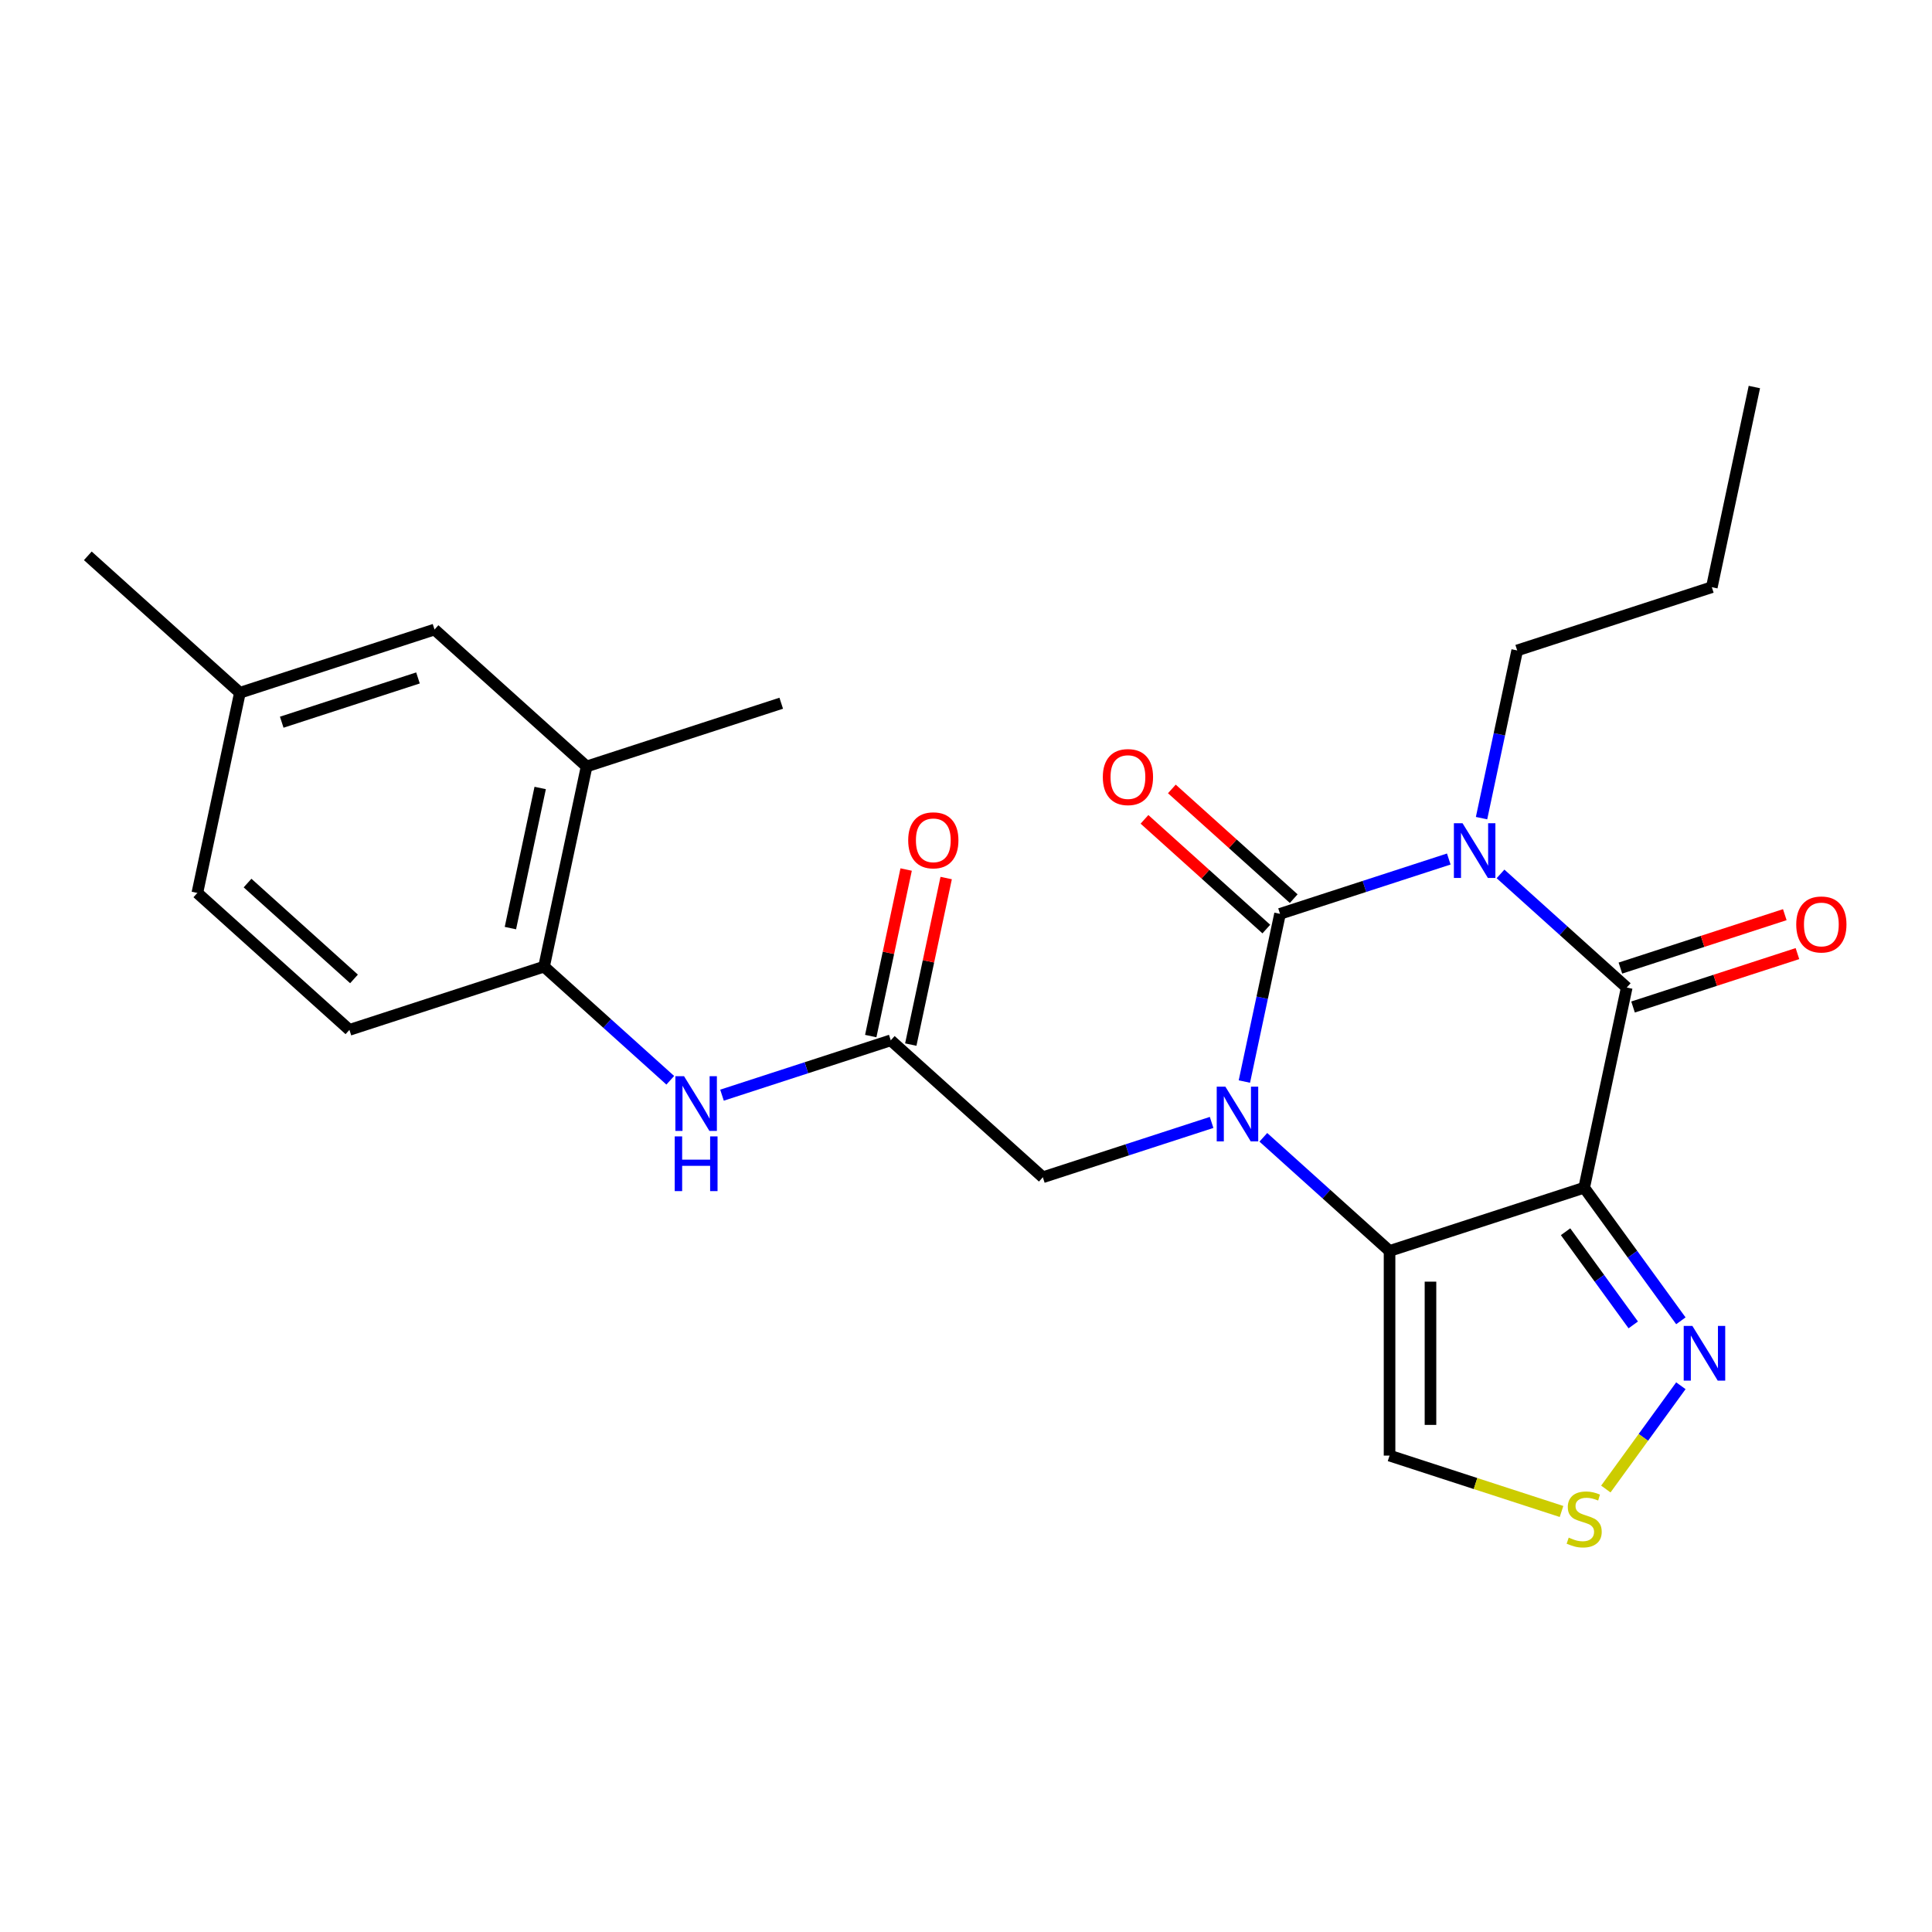 <?xml version='1.0' encoding='iso-8859-1'?>
<svg version='1.1' baseProfile='full'
              xmlns='http://www.w3.org/2000/svg'
                      xmlns:rdkit='http://www.rdkit.org/xml'
                      xmlns:xlink='http://www.w3.org/1999/xlink'
                  xml:space='preserve'
width='1000px' height='1000px' viewBox='0 0 1000 1000'>
<!-- END OF HEADER -->
<rect style='opacity:1.0;fill:#FFFFFF;stroke:none' width='1000' height='1000' x='0' y='0'> </rect>
<path class='bond-1' d='M 749.886,444.626 L 706.211,458.817' style='fill:none;fill-rule:evenodd;stroke:#0000FF;stroke-width:6px;stroke-linecap:butt;stroke-linejoin:miter;stroke-opacity:1' />
<path class='bond-1' d='M 706.211,458.817 L 662.536,473.008' style='fill:none;fill-rule:evenodd;stroke:#000000;stroke-width:6px;stroke-linecap:butt;stroke-linejoin:miter;stroke-opacity:1' />
<path class='bond-4' d='M 776.662,452.331 L 809.326,481.741' style='fill:none;fill-rule:evenodd;stroke:#0000FF;stroke-width:6px;stroke-linecap:butt;stroke-linejoin:miter;stroke-opacity:1' />
<path class='bond-4' d='M 809.326,481.741 L 841.99,511.152' style='fill:none;fill-rule:evenodd;stroke:#000000;stroke-width:6px;stroke-linecap:butt;stroke-linejoin:miter;stroke-opacity:1' />
<path class='bond-17' d='M 766.847,423.468 L 776.072,380.068' style='fill:none;fill-rule:evenodd;stroke:#0000FF;stroke-width:6px;stroke-linecap:butt;stroke-linejoin:miter;stroke-opacity:1' />
<path class='bond-17' d='M 776.072,380.068 L 785.297,336.668' style='fill:none;fill-rule:evenodd;stroke:#000000;stroke-width:6px;stroke-linecap:butt;stroke-linejoin:miter;stroke-opacity:1' />
<path class='bond-0' d='M 644.086,559.808 L 653.311,516.408' style='fill:none;fill-rule:evenodd;stroke:#0000FF;stroke-width:6px;stroke-linecap:butt;stroke-linejoin:miter;stroke-opacity:1' />
<path class='bond-0' d='M 653.311,516.408 L 662.536,473.008' style='fill:none;fill-rule:evenodd;stroke:#000000;stroke-width:6px;stroke-linecap:butt;stroke-linejoin:miter;stroke-opacity:1' />
<path class='bond-9' d='M 627.125,580.966 L 583.449,595.157' style='fill:none;fill-rule:evenodd;stroke:#0000FF;stroke-width:6px;stroke-linecap:butt;stroke-linejoin:miter;stroke-opacity:1' />
<path class='bond-9' d='M 583.449,595.157 L 539.774,609.348' style='fill:none;fill-rule:evenodd;stroke:#000000;stroke-width:6px;stroke-linecap:butt;stroke-linejoin:miter;stroke-opacity:1' />
<path class='bond-25' d='M 653.901,588.671 L 686.565,618.082' style='fill:none;fill-rule:evenodd;stroke:#0000FF;stroke-width:6px;stroke-linecap:butt;stroke-linejoin:miter;stroke-opacity:1' />
<path class='bond-25' d='M 686.565,618.082 L 719.229,647.493' style='fill:none;fill-rule:evenodd;stroke:#000000;stroke-width:6px;stroke-linecap:butt;stroke-linejoin:miter;stroke-opacity:1' />
<path class='bond-12' d='M 669.623,465.136 L 638.089,436.743' style='fill:none;fill-rule:evenodd;stroke:#000000;stroke-width:6px;stroke-linecap:butt;stroke-linejoin:miter;stroke-opacity:1' />
<path class='bond-12' d='M 638.089,436.743 L 606.555,408.35' style='fill:none;fill-rule:evenodd;stroke:#FF0000;stroke-width:6px;stroke-linecap:butt;stroke-linejoin:miter;stroke-opacity:1' />
<path class='bond-12' d='M 655.448,480.88 L 623.914,452.486' style='fill:none;fill-rule:evenodd;stroke:#000000;stroke-width:6px;stroke-linecap:butt;stroke-linejoin:miter;stroke-opacity:1' />
<path class='bond-12' d='M 623.914,452.486 L 592.38,424.093' style='fill:none;fill-rule:evenodd;stroke:#FF0000;stroke-width:6px;stroke-linecap:butt;stroke-linejoin:miter;stroke-opacity:1' />
<path class='bond-2' d='M 819.968,614.761 L 841.99,511.152' style='fill:none;fill-rule:evenodd;stroke:#000000;stroke-width:6px;stroke-linecap:butt;stroke-linejoin:miter;stroke-opacity:1' />
<path class='bond-3' d='M 819.968,614.761 L 719.229,647.493' style='fill:none;fill-rule:evenodd;stroke:#000000;stroke-width:6px;stroke-linecap:butt;stroke-linejoin:miter;stroke-opacity:1' />
<path class='bond-5' d='M 819.968,614.761 L 844.992,649.203' style='fill:none;fill-rule:evenodd;stroke:#000000;stroke-width:6px;stroke-linecap:butt;stroke-linejoin:miter;stroke-opacity:1' />
<path class='bond-5' d='M 844.992,649.203 L 870.016,683.646' style='fill:none;fill-rule:evenodd;stroke:#0000FF;stroke-width:6px;stroke-linecap:butt;stroke-linejoin:miter;stroke-opacity:1' />
<path class='bond-5' d='M 810.336,637.545 L 827.853,661.655' style='fill:none;fill-rule:evenodd;stroke:#000000;stroke-width:6px;stroke-linecap:butt;stroke-linejoin:miter;stroke-opacity:1' />
<path class='bond-5' d='M 827.853,661.655 L 845.37,685.765' style='fill:none;fill-rule:evenodd;stroke:#0000FF;stroke-width:6px;stroke-linecap:butt;stroke-linejoin:miter;stroke-opacity:1' />
<path class='bond-6' d='M 719.229,647.493 L 719.229,753.416' style='fill:none;fill-rule:evenodd;stroke:#000000;stroke-width:6px;stroke-linecap:butt;stroke-linejoin:miter;stroke-opacity:1' />
<path class='bond-6' d='M 740.414,663.381 L 740.414,737.527' style='fill:none;fill-rule:evenodd;stroke:#000000;stroke-width:6px;stroke-linecap:butt;stroke-linejoin:miter;stroke-opacity:1' />
<path class='bond-14' d='M 845.264,521.226 L 887.809,507.402' style='fill:none;fill-rule:evenodd;stroke:#000000;stroke-width:6px;stroke-linecap:butt;stroke-linejoin:miter;stroke-opacity:1' />
<path class='bond-14' d='M 887.809,507.402 L 930.354,493.579' style='fill:none;fill-rule:evenodd;stroke:#FF0000;stroke-width:6px;stroke-linecap:butt;stroke-linejoin:miter;stroke-opacity:1' />
<path class='bond-14' d='M 838.717,501.078 L 881.263,487.255' style='fill:none;fill-rule:evenodd;stroke:#000000;stroke-width:6px;stroke-linecap:butt;stroke-linejoin:miter;stroke-opacity:1' />
<path class='bond-14' d='M 881.263,487.255 L 923.808,473.431' style='fill:none;fill-rule:evenodd;stroke:#FF0000;stroke-width:6px;stroke-linecap:butt;stroke-linejoin:miter;stroke-opacity:1' />
<path class='bond-7' d='M 870.016,717.262 L 850.596,743.991' style='fill:none;fill-rule:evenodd;stroke:#0000FF;stroke-width:6px;stroke-linecap:butt;stroke-linejoin:miter;stroke-opacity:1' />
<path class='bond-7' d='M 850.596,743.991 L 831.176,770.72' style='fill:none;fill-rule:evenodd;stroke:#CCCC00;stroke-width:6px;stroke-linecap:butt;stroke-linejoin:miter;stroke-opacity:1' />
<path class='bond-26' d='M 719.229,753.416 L 763.734,767.876' style='fill:none;fill-rule:evenodd;stroke:#000000;stroke-width:6px;stroke-linecap:butt;stroke-linejoin:miter;stroke-opacity:1' />
<path class='bond-26' d='M 763.734,767.876 L 808.24,782.337' style='fill:none;fill-rule:evenodd;stroke:#CCCC00;stroke-width:6px;stroke-linecap:butt;stroke-linejoin:miter;stroke-opacity:1' />
<path class='bond-8' d='M 461.058,538.472 L 539.774,609.348' style='fill:none;fill-rule:evenodd;stroke:#000000;stroke-width:6px;stroke-linecap:butt;stroke-linejoin:miter;stroke-opacity:1' />
<path class='bond-10' d='M 461.058,538.472 L 417.383,552.663' style='fill:none;fill-rule:evenodd;stroke:#000000;stroke-width:6px;stroke-linecap:butt;stroke-linejoin:miter;stroke-opacity:1' />
<path class='bond-10' d='M 417.383,552.663 L 373.707,566.854' style='fill:none;fill-rule:evenodd;stroke:#0000FF;stroke-width:6px;stroke-linecap:butt;stroke-linejoin:miter;stroke-opacity:1' />
<path class='bond-16' d='M 471.419,540.674 L 480.58,497.574' style='fill:none;fill-rule:evenodd;stroke:#000000;stroke-width:6px;stroke-linecap:butt;stroke-linejoin:miter;stroke-opacity:1' />
<path class='bond-16' d='M 480.58,497.574 L 489.741,454.474' style='fill:none;fill-rule:evenodd;stroke:#FF0000;stroke-width:6px;stroke-linecap:butt;stroke-linejoin:miter;stroke-opacity:1' />
<path class='bond-16' d='M 450.697,536.27 L 459.858,493.17' style='fill:none;fill-rule:evenodd;stroke:#000000;stroke-width:6px;stroke-linecap:butt;stroke-linejoin:miter;stroke-opacity:1' />
<path class='bond-16' d='M 459.858,493.17 L 469.02,450.069' style='fill:none;fill-rule:evenodd;stroke:#FF0000;stroke-width:6px;stroke-linecap:butt;stroke-linejoin:miter;stroke-opacity:1' />
<path class='bond-11' d='M 346.931,559.149 L 314.267,529.739' style='fill:none;fill-rule:evenodd;stroke:#0000FF;stroke-width:6px;stroke-linecap:butt;stroke-linejoin:miter;stroke-opacity:1' />
<path class='bond-11' d='M 314.267,529.739 L 281.603,500.328' style='fill:none;fill-rule:evenodd;stroke:#000000;stroke-width:6px;stroke-linecap:butt;stroke-linejoin:miter;stroke-opacity:1' />
<path class='bond-13' d='M 281.603,500.328 L 303.626,396.719' style='fill:none;fill-rule:evenodd;stroke:#000000;stroke-width:6px;stroke-linecap:butt;stroke-linejoin:miter;stroke-opacity:1' />
<path class='bond-13' d='M 264.185,480.382 L 279.601,407.856' style='fill:none;fill-rule:evenodd;stroke:#000000;stroke-width:6px;stroke-linecap:butt;stroke-linejoin:miter;stroke-opacity:1' />
<path class='bond-18' d='M 281.603,500.328 L 180.864,533.06' style='fill:none;fill-rule:evenodd;stroke:#000000;stroke-width:6px;stroke-linecap:butt;stroke-linejoin:miter;stroke-opacity:1' />
<path class='bond-15' d='M 303.626,396.719 L 224.909,325.843' style='fill:none;fill-rule:evenodd;stroke:#000000;stroke-width:6px;stroke-linecap:butt;stroke-linejoin:miter;stroke-opacity:1' />
<path class='bond-21' d='M 303.626,396.719 L 404.364,363.987' style='fill:none;fill-rule:evenodd;stroke:#000000;stroke-width:6px;stroke-linecap:butt;stroke-linejoin:miter;stroke-opacity:1' />
<path class='bond-27' d='M 224.909,325.843 L 124.171,358.575' style='fill:none;fill-rule:evenodd;stroke:#000000;stroke-width:6px;stroke-linecap:butt;stroke-linejoin:miter;stroke-opacity:1' />
<path class='bond-27' d='M 216.345,350.901 L 145.828,373.813' style='fill:none;fill-rule:evenodd;stroke:#000000;stroke-width:6px;stroke-linecap:butt;stroke-linejoin:miter;stroke-opacity:1' />
<path class='bond-23' d='M 785.297,336.668 L 886.036,303.936' style='fill:none;fill-rule:evenodd;stroke:#000000;stroke-width:6px;stroke-linecap:butt;stroke-linejoin:miter;stroke-opacity:1' />
<path class='bond-20' d='M 180.864,533.06 L 102.148,462.183' style='fill:none;fill-rule:evenodd;stroke:#000000;stroke-width:6px;stroke-linecap:butt;stroke-linejoin:miter;stroke-opacity:1' />
<path class='bond-20' d='M 183.232,506.685 L 128.131,457.072' style='fill:none;fill-rule:evenodd;stroke:#000000;stroke-width:6px;stroke-linecap:butt;stroke-linejoin:miter;stroke-opacity:1' />
<path class='bond-19' d='M 124.171,358.575 L 102.148,462.183' style='fill:none;fill-rule:evenodd;stroke:#000000;stroke-width:6px;stroke-linecap:butt;stroke-linejoin:miter;stroke-opacity:1' />
<path class='bond-22' d='M 124.171,358.575 L 45.455,287.699' style='fill:none;fill-rule:evenodd;stroke:#000000;stroke-width:6px;stroke-linecap:butt;stroke-linejoin:miter;stroke-opacity:1' />
<path class='bond-24' d='M 886.036,303.936 L 908.058,200.327' style='fill:none;fill-rule:evenodd;stroke:#000000;stroke-width:6px;stroke-linecap:butt;stroke-linejoin:miter;stroke-opacity:1' />
<path  class='atom-0' d='M 757.014 426.116
L 766.294 441.116
Q 767.214 442.596, 768.694 445.276
Q 770.174 447.956, 770.254 448.116
L 770.254 426.116
L 774.014 426.116
L 774.014 454.436
L 770.134 454.436
L 760.174 438.036
Q 759.014 436.116, 757.774 433.916
Q 756.574 431.716, 756.214 431.036
L 756.214 454.436
L 752.534 454.436
L 752.534 426.116
L 757.014 426.116
' fill='#0000FF'/>
<path  class='atom-1' d='M 634.253 562.456
L 643.533 577.456
Q 644.453 578.936, 645.933 581.616
Q 647.413 584.296, 647.493 584.456
L 647.493 562.456
L 651.253 562.456
L 651.253 590.776
L 647.373 590.776
L 637.413 574.376
Q 636.253 572.456, 635.013 570.256
Q 633.813 568.056, 633.453 567.376
L 633.453 590.776
L 629.773 590.776
L 629.773 562.456
L 634.253 562.456
' fill='#0000FF'/>
<path  class='atom-6' d='M 875.968 686.294
L 885.248 701.294
Q 886.168 702.774, 887.648 705.454
Q 889.128 708.134, 889.208 708.294
L 889.208 686.294
L 892.968 686.294
L 892.968 714.614
L 889.088 714.614
L 879.128 698.214
Q 877.968 696.294, 876.728 694.094
Q 875.528 691.894, 875.168 691.214
L 875.168 714.614
L 871.488 714.614
L 871.488 686.294
L 875.968 686.294
' fill='#0000FF'/>
<path  class='atom-8' d='M 811.968 795.868
Q 812.288 795.988, 813.608 796.548
Q 814.928 797.108, 816.368 797.468
Q 817.848 797.788, 819.288 797.788
Q 821.968 797.788, 823.528 796.508
Q 825.088 795.188, 825.088 792.908
Q 825.088 791.348, 824.288 790.388
Q 823.528 789.428, 822.328 788.908
Q 821.128 788.388, 819.128 787.788
Q 816.608 787.028, 815.088 786.308
Q 813.608 785.588, 812.528 784.068
Q 811.488 782.548, 811.488 779.988
Q 811.488 776.428, 813.888 774.228
Q 816.328 772.028, 821.128 772.028
Q 824.408 772.028, 828.128 773.588
L 827.208 776.668
Q 823.808 775.268, 821.248 775.268
Q 818.488 775.268, 816.968 776.428
Q 815.448 777.548, 815.488 779.508
Q 815.488 781.028, 816.248 781.948
Q 817.048 782.868, 818.168 783.388
Q 819.328 783.908, 821.248 784.508
Q 823.808 785.308, 825.328 786.108
Q 826.848 786.908, 827.928 788.548
Q 829.048 790.148, 829.048 792.908
Q 829.048 796.828, 826.408 798.948
Q 823.808 801.028, 819.448 801.028
Q 816.928 801.028, 815.008 800.468
Q 813.128 799.948, 810.888 799.028
L 811.968 795.868
' fill='#CCCC00'/>
<path  class='atom-11' d='M 354.059 557.044
L 363.339 572.044
Q 364.259 573.524, 365.739 576.204
Q 367.219 578.884, 367.299 579.044
L 367.299 557.044
L 371.059 557.044
L 371.059 585.364
L 367.179 585.364
L 357.219 568.964
Q 356.059 567.044, 354.819 564.844
Q 353.619 562.644, 353.259 561.964
L 353.259 585.364
L 349.579 585.364
L 349.579 557.044
L 354.059 557.044
' fill='#0000FF'/>
<path  class='atom-11' d='M 349.239 588.196
L 353.079 588.196
L 353.079 600.236
L 367.559 600.236
L 367.559 588.196
L 371.399 588.196
L 371.399 616.516
L 367.559 616.516
L 367.559 603.436
L 353.079 603.436
L 353.079 616.516
L 349.239 616.516
L 349.239 588.196
' fill='#0000FF'/>
<path  class='atom-13' d='M 570.819 402.212
Q 570.819 395.412, 574.179 391.612
Q 577.539 387.812, 583.819 387.812
Q 590.099 387.812, 593.459 391.612
Q 596.819 395.412, 596.819 402.212
Q 596.819 409.092, 593.419 413.012
Q 590.019 416.892, 583.819 416.892
Q 577.579 416.892, 574.179 413.012
Q 570.819 409.132, 570.819 402.212
M 583.819 413.692
Q 588.139 413.692, 590.459 410.812
Q 592.819 407.892, 592.819 402.212
Q 592.819 396.652, 590.459 393.852
Q 588.139 391.012, 583.819 391.012
Q 579.499 391.012, 577.139 393.812
Q 574.819 396.612, 574.819 402.212
Q 574.819 407.932, 577.139 410.812
Q 579.499 413.692, 583.819 413.692
' fill='#FF0000'/>
<path  class='atom-15' d='M 929.729 478.5
Q 929.729 471.7, 933.089 467.9
Q 936.449 464.1, 942.729 464.1
Q 949.009 464.1, 952.369 467.9
Q 955.729 471.7, 955.729 478.5
Q 955.729 485.38, 952.329 489.3
Q 948.929 493.18, 942.729 493.18
Q 936.489 493.18, 933.089 489.3
Q 929.729 485.42, 929.729 478.5
M 942.729 489.98
Q 947.049 489.98, 949.369 487.1
Q 951.729 484.18, 951.729 478.5
Q 951.729 472.94, 949.369 470.14
Q 947.049 467.3, 942.729 467.3
Q 938.409 467.3, 936.049 470.1
Q 933.729 472.9, 933.729 478.5
Q 933.729 484.22, 936.049 487.1
Q 938.409 489.98, 942.729 489.98
' fill='#FF0000'/>
<path  class='atom-17' d='M 470.081 434.944
Q 470.081 428.144, 473.441 424.344
Q 476.801 420.544, 483.081 420.544
Q 489.361 420.544, 492.721 424.344
Q 496.081 428.144, 496.081 434.944
Q 496.081 441.824, 492.681 445.744
Q 489.281 449.624, 483.081 449.624
Q 476.841 449.624, 473.441 445.744
Q 470.081 441.864, 470.081 434.944
M 483.081 446.424
Q 487.401 446.424, 489.721 443.544
Q 492.081 440.624, 492.081 434.944
Q 492.081 429.384, 489.721 426.584
Q 487.401 423.744, 483.081 423.744
Q 478.761 423.744, 476.401 426.544
Q 474.081 429.344, 474.081 434.944
Q 474.081 440.664, 476.401 443.544
Q 478.761 446.424, 483.081 446.424
' fill='#FF0000'/>
</svg>
